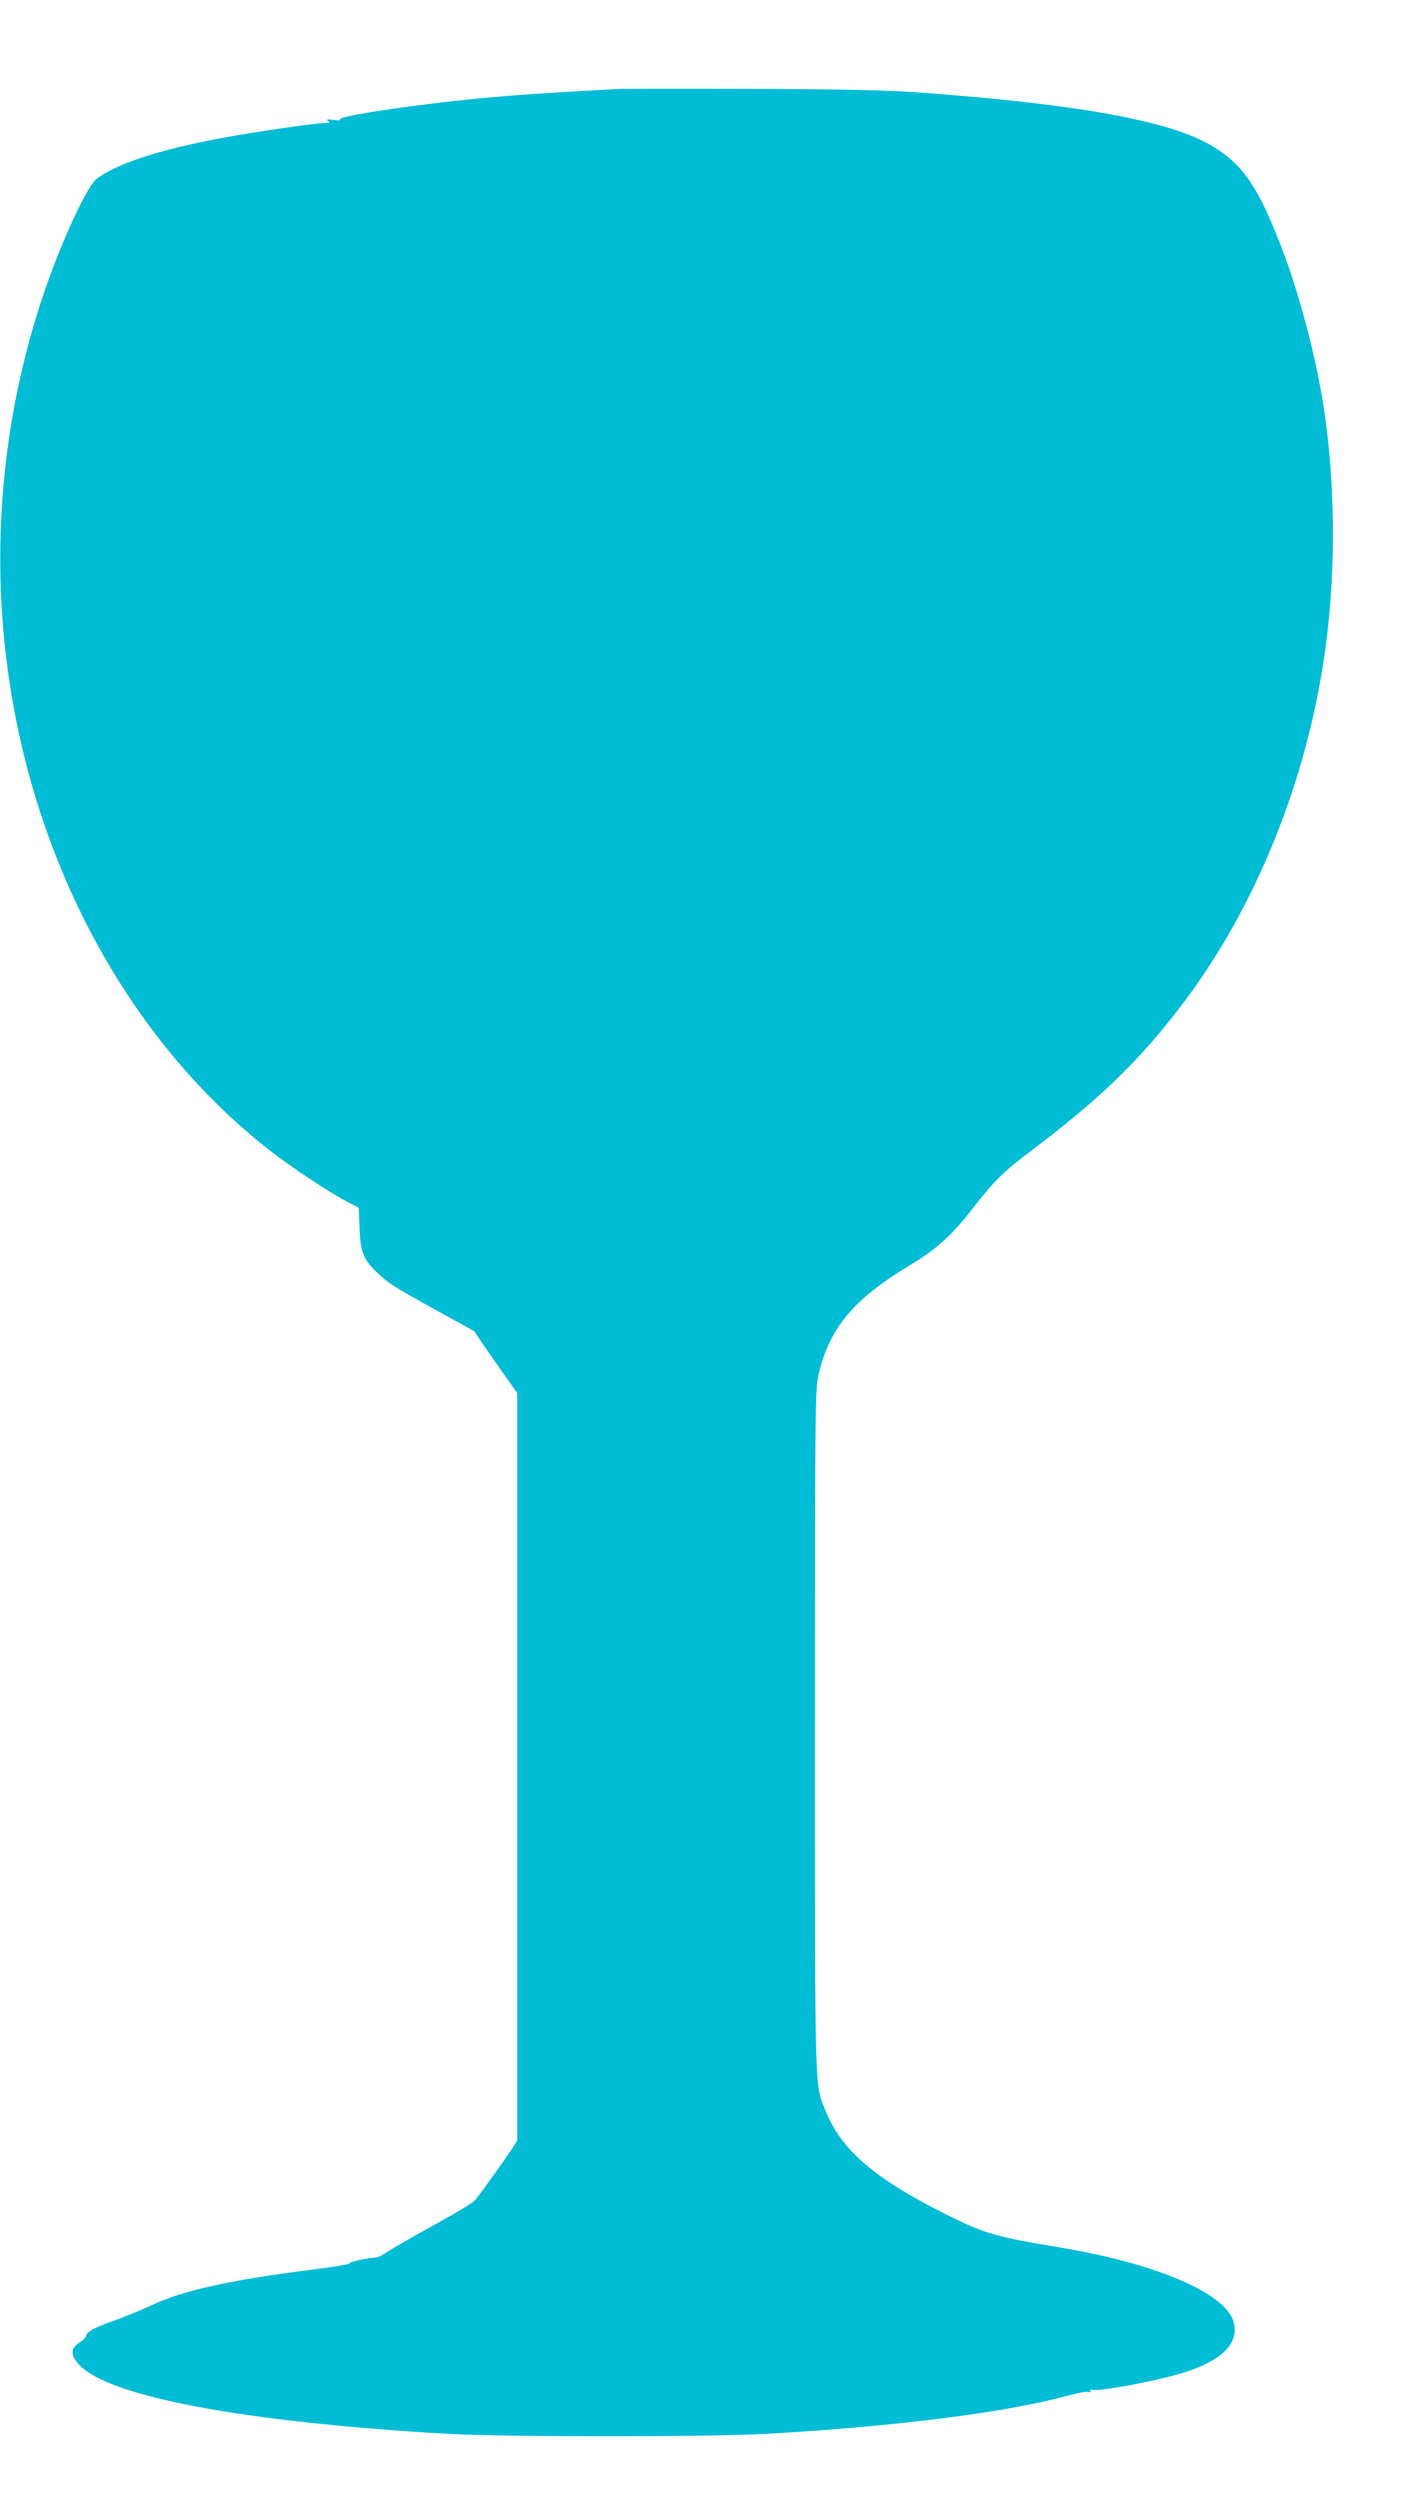 <?xml version="1.0" standalone="no"?>
<!DOCTYPE svg PUBLIC "-//W3C//DTD SVG 20010904//EN"
 "http://www.w3.org/TR/2001/REC-SVG-20010904/DTD/svg10.dtd">
<svg version="1.0" xmlns="http://www.w3.org/2000/svg"
 width="728pt" height="1280pt" viewBox="0 0 728 1280"
 preserveAspectRatio="xMidYMid meet">
<g transform="translate(0,1280) scale(0.1,-0.1)"
fill="#00bcd4" stroke="none">
<path d="M3160 12344 c-264 -14 -470 -27 -620 -40 -350 -30 -824 -99 -798
-116 7 -5 -7 -6 -32 -2 -33 4 -41 3 -30 -5 12 -8 8 -11 -18 -11 -47 0 -361
-46 -522 -76 -319 -59 -537 -130 -643 -208 -35 -25 -114 -179 -191 -369 -351
-869 -400 -1845 -140 -2746 221 -764 653 -1424 1219 -1864 106 -83 295 -208
387 -257 l66 -34 4 -106 c5 -122 20 -160 90 -226 60 -57 79 -69 301 -192 l196
-108 51 -75 c28 -41 78 -112 110 -158 l60 -84 0 -1914 0 -1913 -24 -38 c-30
-47 -168 -240 -193 -269 -10 -12 -105 -69 -211 -127 -107 -59 -213 -120 -237
-136 -24 -17 -51 -30 -61 -30 -36 0 -144 -24 -134 -30 5 -3 -88 -19 -208 -34
-411 -52 -654 -107 -808 -181 -51 -24 -139 -60 -196 -80 -99 -35 -138 -57
-138 -79 -1 -6 -15 -20 -33 -31 -46 -29 -47 -64 -3 -112 148 -164 837 -294
1881 -355 293 -17 1357 -17 1650 0 657 38 1209 108 1523 192 58 16 111 26 120
22 9 -3 13 -1 9 5 -5 7 0 9 12 6 35 -9 318 44 451 84 207 62 300 152 270 263
-40 147 -393 299 -885 381 -333 55 -392 72 -586 169 -368 184 -538 330 -619
530 -57 140 -55 58 -55 1945 0 1636 1 1745 18 1823 37 171 120 305 261 420 75
60 104 80 226 155 124 76 202 148 308 285 110 141 150 180 298 292 349 263
554 462 769 745 378 497 641 1147 734 1815 58 415 52 886 -14 1285 -46 274
-134 593 -230 830 -113 282 -193 389 -357 480 -221 121 -686 203 -1473 261
-160 12 -393 17 -855 19 -349 1 -664 1 -700 -1z"/>
</g>
</svg>
